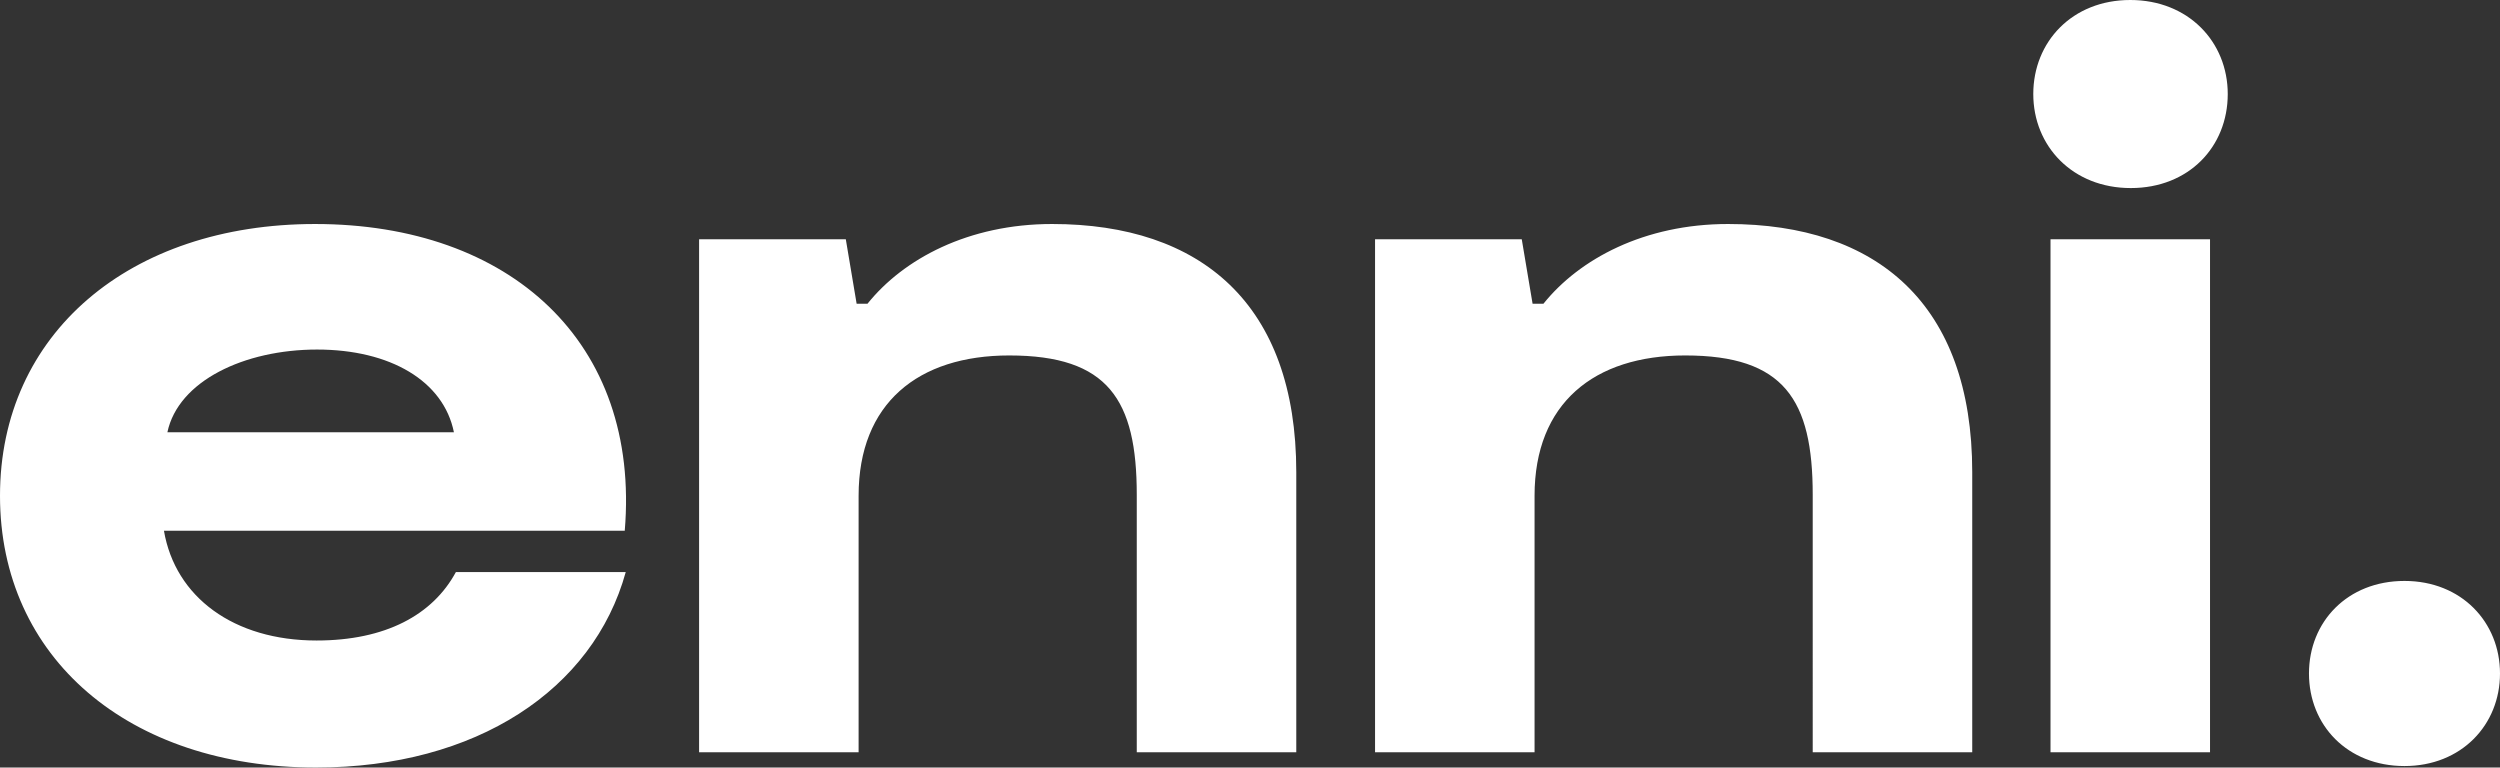 <?xml version="1.0" encoding="utf-8"?>
<!-- Generator: Adobe Illustrator 26.0.3, SVG Export Plug-In . SVG Version: 6.00 Build 0)  -->
<svg version="1.1" id="Ebene_1" xmlns="http://www.w3.org/2000/svg" xmlns:xlink="http://www.w3.org/1999/xlink" x="0px" y="0px"
	 viewBox="0 0 507.8 155.9" style="enable-background:new 0 0 507.8 155.9;" xml:space="preserve">
<rect x="0" y="0" width="507.8" height="155.9" fill="#333333" stroke="none"/>
<style type="text/css">
	.st0{fill:#FFFFFF;}
</style>
<path class="st0" d="M448.9,48.6h-32.4v104.2h32.4V48.6z M92.2,87.8H34C36.2,77.4,49.6,71,64.4,71C79.3,71,90.1,77.4,92.2,87.8
	 M126.9,107.8c3.2-38.3-23.3-62.3-62.9-62.3c-37.7,0-64,22.3-64,55.2c0,32.9,26.1,55.2,64.2,55.2c32.5,0,56.3-15.8,62.9-39.7H92.6
	c-4.7,8.7-14.3,13.9-28.3,13.9c-16.8,0-28.7-8.8-31-22.3L126.9,107.8L126.9,107.8z M230.9,152.8h32.4V95.9
	c0-34.2-19.4-50.4-49.6-50.4c-17,0-30.2,7.1-37.5,16.2H174l-2.2-13.1h-29.8v104.2h32.4v-52.1c0-18.8,12.1-28.5,30.6-28.5
	c20.1,0,25.9,9,25.9,28.3V152.8z M368.2,152.8h32.4V95.9c0-34.2-19.4-50.4-49.6-50.4c-17,0-30.2,7.1-37.5,16.2h-2.2l-2.2-13.1h-29.8
	v104.2h32.4v-52.1c0-18.8,12.1-28.5,30.6-28.5c20.1,0,25.9,9,25.9,28.3V152.8z M452.5,19.1c0-10.6-8-19.1-19.8-19.1
	S413,8.5,413,19.1c0,10.6,8,19.1,19.8,19.1S452.5,29.8,452.5,19.1 M507.8,136.8c0-10.4-7.8-18.8-19.4-18.8
	c-11.6,0-19.4,8.3-19.4,18.8s7.8,18.8,19.4,18.8S507.8,147.2,507.8,136.8"/>
</svg>
